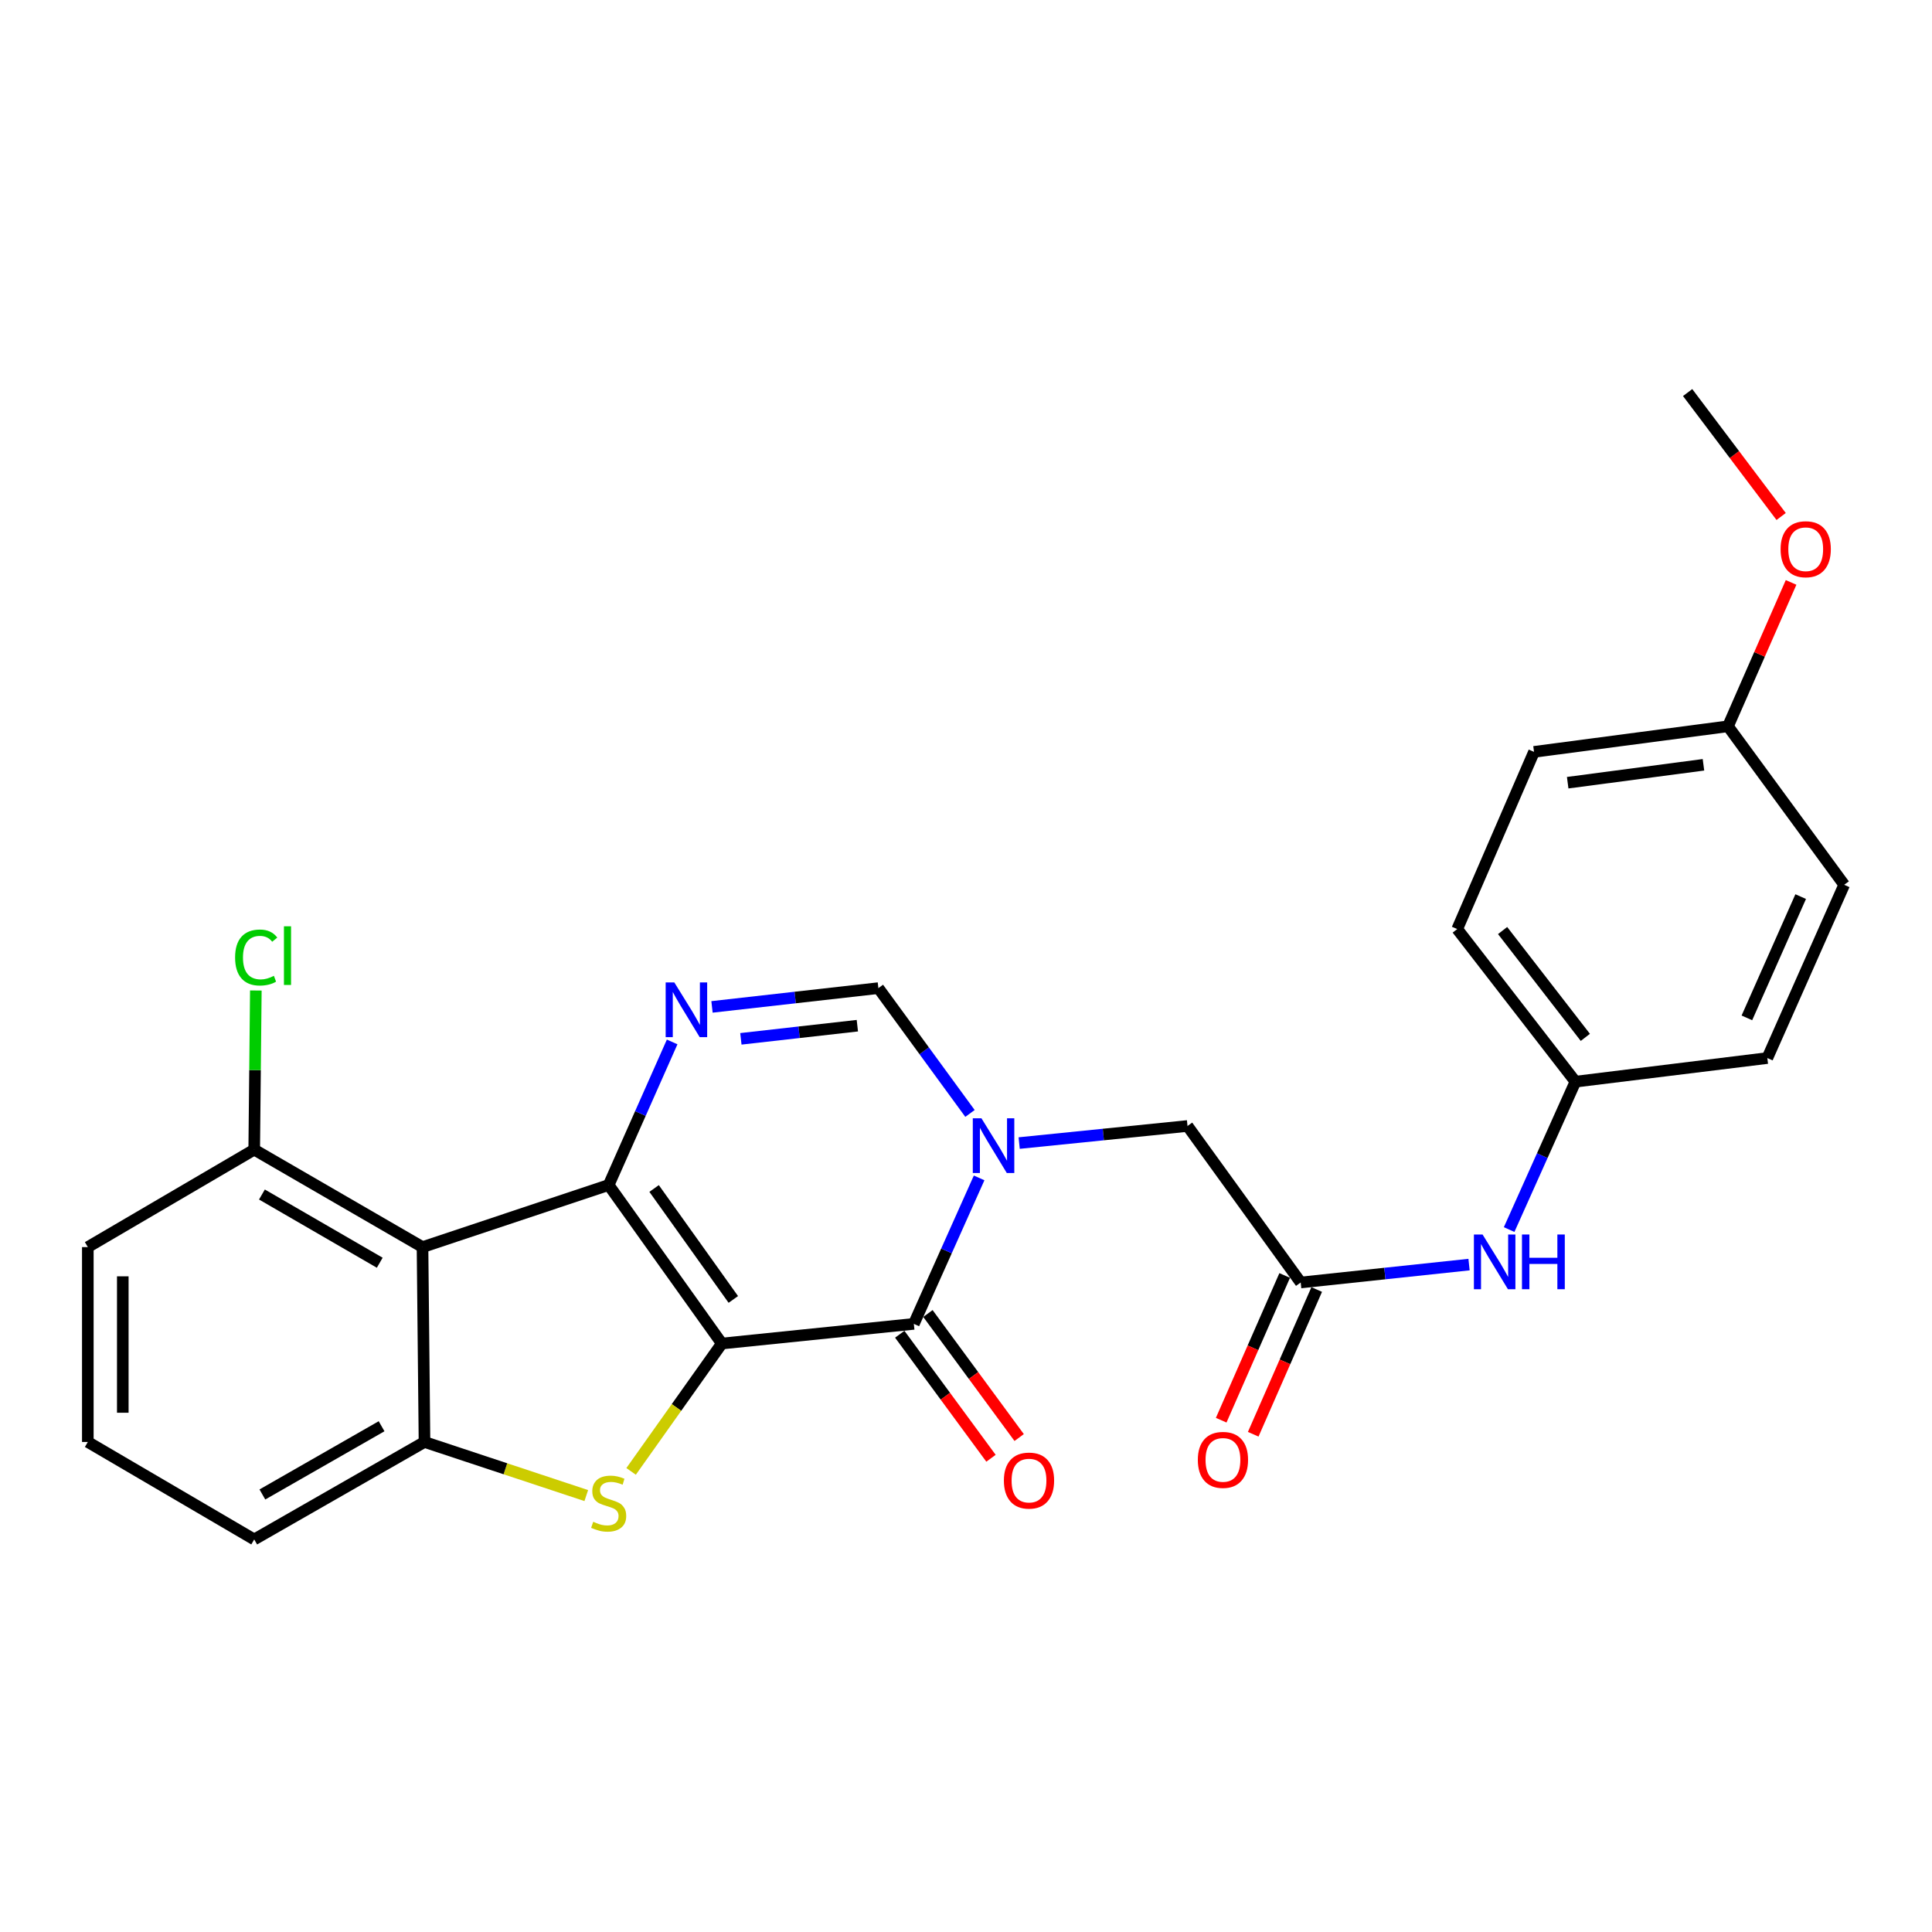 <?xml version='1.0' encoding='iso-8859-1'?>
<svg version='1.1' baseProfile='full'
              xmlns='http://www.w3.org/2000/svg'
                      xmlns:rdkit='http://www.rdkit.org/xml'
                      xmlns:xlink='http://www.w3.org/1999/xlink'
                  xml:space='preserve'
width='1000px' height='1000px' viewBox='0 0 1000 1000'>
<!-- END OF HEADER -->
<rect style='opacity:1.0;fill:#FFFFFF;stroke:none' width='1000' height='1000' x='0' y='0'> </rect>
<path class='bond-0' d='M 373.621,695.411 L 315.046,613.367' style='fill:none;fill-rule:evenodd;stroke:#000000;stroke-width:6px;stroke-linecap:butt;stroke-linejoin:miter;stroke-opacity:1' />
<path class='bond-0' d='M 379.566,672.588 L 338.564,615.157' style='fill:none;fill-rule:evenodd;stroke:#000000;stroke-width:6px;stroke-linecap:butt;stroke-linejoin:miter;stroke-opacity:1' />
<path class='bond-1' d='M 373.621,695.411 L 473.001,685.235' style='fill:none;fill-rule:evenodd;stroke:#000000;stroke-width:6px;stroke-linecap:butt;stroke-linejoin:miter;stroke-opacity:1' />
<path class='bond-2' d='M 373.621,695.411 L 350.139,728.5' style='fill:none;fill-rule:evenodd;stroke:#000000;stroke-width:6px;stroke-linecap:butt;stroke-linejoin:miter;stroke-opacity:1' />
<path class='bond-2' d='M 350.139,728.5 L 326.657,761.588' style='fill:none;fill-rule:evenodd;stroke:#CCCC00;stroke-width:6px;stroke-linecap:butt;stroke-linejoin:miter;stroke-opacity:1' />
<path class='bond-4' d='M 315.046,613.367 L 331.476,576.337' style='fill:none;fill-rule:evenodd;stroke:#000000;stroke-width:6px;stroke-linecap:butt;stroke-linejoin:miter;stroke-opacity:1' />
<path class='bond-4' d='M 331.476,576.337 L 347.906,539.306' style='fill:none;fill-rule:evenodd;stroke:#0000FF;stroke-width:6px;stroke-linecap:butt;stroke-linejoin:miter;stroke-opacity:1' />
<path class='bond-5' d='M 315.046,613.367 L 218.693,645.495' style='fill:none;fill-rule:evenodd;stroke:#000000;stroke-width:6px;stroke-linecap:butt;stroke-linejoin:miter;stroke-opacity:1' />
<path class='bond-3' d='M 473.001,685.235 L 489.898,647.458' style='fill:none;fill-rule:evenodd;stroke:#000000;stroke-width:6px;stroke-linecap:butt;stroke-linejoin:miter;stroke-opacity:1' />
<path class='bond-3' d='M 489.898,647.458 L 506.795,609.681' style='fill:none;fill-rule:evenodd;stroke:#0000FF;stroke-width:6px;stroke-linecap:butt;stroke-linejoin:miter;stroke-opacity:1' />
<path class='bond-12' d='M 465.711,690.598 L 489.323,722.695' style='fill:none;fill-rule:evenodd;stroke:#000000;stroke-width:6px;stroke-linecap:butt;stroke-linejoin:miter;stroke-opacity:1' />
<path class='bond-12' d='M 489.323,722.695 L 512.936,754.792' style='fill:none;fill-rule:evenodd;stroke:#FF0000;stroke-width:6px;stroke-linecap:butt;stroke-linejoin:miter;stroke-opacity:1' />
<path class='bond-12' d='M 480.29,679.872 L 503.903,711.969' style='fill:none;fill-rule:evenodd;stroke:#000000;stroke-width:6px;stroke-linecap:butt;stroke-linejoin:miter;stroke-opacity:1' />
<path class='bond-12' d='M 503.903,711.969 L 527.516,744.066' style='fill:none;fill-rule:evenodd;stroke:#FF0000;stroke-width:6px;stroke-linecap:butt;stroke-linejoin:miter;stroke-opacity:1' />
<path class='bond-6' d='M 303.456,774.108 L 261.587,760.236' style='fill:none;fill-rule:evenodd;stroke:#CCCC00;stroke-width:6px;stroke-linecap:butt;stroke-linejoin:miter;stroke-opacity:1' />
<path class='bond-6' d='M 261.587,760.236 L 219.719,746.363' style='fill:none;fill-rule:evenodd;stroke:#000000;stroke-width:6px;stroke-linecap:butt;stroke-linejoin:miter;stroke-opacity:1' />
<path class='bond-7' d='M 502.061,576.309 L 478.355,543.881' style='fill:none;fill-rule:evenodd;stroke:#0000FF;stroke-width:6px;stroke-linecap:butt;stroke-linejoin:miter;stroke-opacity:1' />
<path class='bond-7' d='M 478.355,543.881 L 454.649,511.453' style='fill:none;fill-rule:evenodd;stroke:#000000;stroke-width:6px;stroke-linecap:butt;stroke-linejoin:miter;stroke-opacity:1' />
<path class='bond-9' d='M 527.522,591.649 L 571.088,587.229' style='fill:none;fill-rule:evenodd;stroke:#0000FF;stroke-width:6px;stroke-linecap:butt;stroke-linejoin:miter;stroke-opacity:1' />
<path class='bond-9' d='M 571.088,587.229 L 614.654,582.808' style='fill:none;fill-rule:evenodd;stroke:#000000;stroke-width:6px;stroke-linecap:butt;stroke-linejoin:miter;stroke-opacity:1' />
<path class='bond-27' d='M 368.529,521.171 L 411.589,516.312' style='fill:none;fill-rule:evenodd;stroke:#0000FF;stroke-width:6px;stroke-linecap:butt;stroke-linejoin:miter;stroke-opacity:1' />
<path class='bond-27' d='M 411.589,516.312 L 454.649,511.453' style='fill:none;fill-rule:evenodd;stroke:#000000;stroke-width:6px;stroke-linecap:butt;stroke-linejoin:miter;stroke-opacity:1' />
<path class='bond-27' d='M 383.477,537.7 L 413.619,534.298' style='fill:none;fill-rule:evenodd;stroke:#0000FF;stroke-width:6px;stroke-linecap:butt;stroke-linejoin:miter;stroke-opacity:1' />
<path class='bond-27' d='M 413.619,534.298 L 443.761,530.897' style='fill:none;fill-rule:evenodd;stroke:#000000;stroke-width:6px;stroke-linecap:butt;stroke-linejoin:miter;stroke-opacity:1' />
<path class='bond-10' d='M 218.693,645.495 L 131.581,595.046' style='fill:none;fill-rule:evenodd;stroke:#000000;stroke-width:6px;stroke-linecap:butt;stroke-linejoin:miter;stroke-opacity:1' />
<path class='bond-10' d='M 196.555,653.591 L 135.577,618.276' style='fill:none;fill-rule:evenodd;stroke:#000000;stroke-width:6px;stroke-linecap:butt;stroke-linejoin:miter;stroke-opacity:1' />
<path class='bond-26' d='M 218.693,645.495 L 219.719,746.363' style='fill:none;fill-rule:evenodd;stroke:#000000;stroke-width:6px;stroke-linecap:butt;stroke-linejoin:miter;stroke-opacity:1' />
<path class='bond-17' d='M 219.719,746.363 L 131.581,796.813' style='fill:none;fill-rule:evenodd;stroke:#000000;stroke-width:6px;stroke-linecap:butt;stroke-linejoin:miter;stroke-opacity:1' />
<path class='bond-17' d='M 197.507,738.222 L 135.81,773.536' style='fill:none;fill-rule:evenodd;stroke:#000000;stroke-width:6px;stroke-linecap:butt;stroke-linejoin:miter;stroke-opacity:1' />
<path class='bond-8' d='M 673.239,663.817 L 614.654,582.808' style='fill:none;fill-rule:evenodd;stroke:#000000;stroke-width:6px;stroke-linecap:butt;stroke-linejoin:miter;stroke-opacity:1' />
<path class='bond-11' d='M 673.239,663.817 L 716.804,659.182' style='fill:none;fill-rule:evenodd;stroke:#000000;stroke-width:6px;stroke-linecap:butt;stroke-linejoin:miter;stroke-opacity:1' />
<path class='bond-11' d='M 716.804,659.182 L 760.37,654.548' style='fill:none;fill-rule:evenodd;stroke:#0000FF;stroke-width:6px;stroke-linecap:butt;stroke-linejoin:miter;stroke-opacity:1' />
<path class='bond-13' d='M 664.951,660.181 L 648.52,697.638' style='fill:none;fill-rule:evenodd;stroke:#000000;stroke-width:6px;stroke-linecap:butt;stroke-linejoin:miter;stroke-opacity:1' />
<path class='bond-13' d='M 648.52,697.638 L 632.089,735.094' style='fill:none;fill-rule:evenodd;stroke:#FF0000;stroke-width:6px;stroke-linecap:butt;stroke-linejoin:miter;stroke-opacity:1' />
<path class='bond-13' d='M 681.526,667.452 L 665.095,704.909' style='fill:none;fill-rule:evenodd;stroke:#000000;stroke-width:6px;stroke-linecap:butt;stroke-linejoin:miter;stroke-opacity:1' />
<path class='bond-13' d='M 665.095,704.909 L 648.664,742.365' style='fill:none;fill-rule:evenodd;stroke:#FF0000;stroke-width:6px;stroke-linecap:butt;stroke-linejoin:miter;stroke-opacity:1' />
<path class='bond-15' d='M 131.581,595.046 L 132.002,553.863' style='fill:none;fill-rule:evenodd;stroke:#000000;stroke-width:6px;stroke-linecap:butt;stroke-linejoin:miter;stroke-opacity:1' />
<path class='bond-15' d='M 132.002,553.863 L 132.422,512.681' style='fill:none;fill-rule:evenodd;stroke:#00CC00;stroke-width:6px;stroke-linecap:butt;stroke-linejoin:miter;stroke-opacity:1' />
<path class='bond-24' d='M 131.581,595.046 L 45.455,645.495' style='fill:none;fill-rule:evenodd;stroke:#000000;stroke-width:6px;stroke-linecap:butt;stroke-linejoin:miter;stroke-opacity:1' />
<path class='bond-14' d='M 781.126,636.422 L 798.281,598.147' style='fill:none;fill-rule:evenodd;stroke:#0000FF;stroke-width:6px;stroke-linecap:butt;stroke-linejoin:miter;stroke-opacity:1' />
<path class='bond-14' d='M 798.281,598.147 L 815.436,559.871' style='fill:none;fill-rule:evenodd;stroke:#000000;stroke-width:6px;stroke-linecap:butt;stroke-linejoin:miter;stroke-opacity:1' />
<path class='bond-18' d='M 815.436,559.871 L 914.765,547.644' style='fill:none;fill-rule:evenodd;stroke:#000000;stroke-width:6px;stroke-linecap:butt;stroke-linejoin:miter;stroke-opacity:1' />
<path class='bond-19' d='M 815.436,559.871 L 754.257,480.884' style='fill:none;fill-rule:evenodd;stroke:#000000;stroke-width:6px;stroke-linecap:butt;stroke-linejoin:miter;stroke-opacity:1' />
<path class='bond-19' d='M 820.569,536.94 L 777.744,481.649' style='fill:none;fill-rule:evenodd;stroke:#000000;stroke-width:6px;stroke-linecap:butt;stroke-linejoin:miter;stroke-opacity:1' />
<path class='bond-16' d='M 894.403,375.923 L 794.007,389.167' style='fill:none;fill-rule:evenodd;stroke:#000000;stroke-width:6px;stroke-linecap:butt;stroke-linejoin:miter;stroke-opacity:1' />
<path class='bond-16' d='M 881.71,395.855 L 811.433,405.125' style='fill:none;fill-rule:evenodd;stroke:#000000;stroke-width:6px;stroke-linecap:butt;stroke-linejoin:miter;stroke-opacity:1' />
<path class='bond-22' d='M 894.403,375.923 L 910.733,338.692' style='fill:none;fill-rule:evenodd;stroke:#000000;stroke-width:6px;stroke-linecap:butt;stroke-linejoin:miter;stroke-opacity:1' />
<path class='bond-22' d='M 910.733,338.692 L 927.063,301.46' style='fill:none;fill-rule:evenodd;stroke:#FF0000;stroke-width:6px;stroke-linecap:butt;stroke-linejoin:miter;stroke-opacity:1' />
<path class='bond-29' d='M 894.403,375.923 L 954.545,457.967' style='fill:none;fill-rule:evenodd;stroke:#000000;stroke-width:6px;stroke-linecap:butt;stroke-linejoin:miter;stroke-opacity:1' />
<path class='bond-23' d='M 131.581,796.813 L 45.455,746.363' style='fill:none;fill-rule:evenodd;stroke:#000000;stroke-width:6px;stroke-linecap:butt;stroke-linejoin:miter;stroke-opacity:1' />
<path class='bond-21' d='M 914.765,547.644 L 954.545,457.967' style='fill:none;fill-rule:evenodd;stroke:#000000;stroke-width:6px;stroke-linecap:butt;stroke-linejoin:miter;stroke-opacity:1' />
<path class='bond-21' d='M 904.187,526.853 L 932.033,464.079' style='fill:none;fill-rule:evenodd;stroke:#000000;stroke-width:6px;stroke-linecap:butt;stroke-linejoin:miter;stroke-opacity:1' />
<path class='bond-20' d='M 754.257,480.884 L 794.007,389.167' style='fill:none;fill-rule:evenodd;stroke:#000000;stroke-width:6px;stroke-linecap:butt;stroke-linejoin:miter;stroke-opacity:1' />
<path class='bond-25' d='M 921.917,267.339 L 897.717,235.263' style='fill:none;fill-rule:evenodd;stroke:#FF0000;stroke-width:6px;stroke-linecap:butt;stroke-linejoin:miter;stroke-opacity:1' />
<path class='bond-25' d='M 897.717,235.263 L 873.517,203.187' style='fill:none;fill-rule:evenodd;stroke:#000000;stroke-width:6px;stroke-linecap:butt;stroke-linejoin:miter;stroke-opacity:1' />
<path class='bond-28' d='M 45.455,746.363 L 45.455,645.495' style='fill:none;fill-rule:evenodd;stroke:#000000;stroke-width:6px;stroke-linecap:butt;stroke-linejoin:miter;stroke-opacity:1' />
<path class='bond-28' d='M 63.555,731.233 L 63.555,660.625' style='fill:none;fill-rule:evenodd;stroke:#000000;stroke-width:6px;stroke-linecap:butt;stroke-linejoin:miter;stroke-opacity:1' />
<path  class='atom-3' d='M 307.046 787.668
Q 307.366 787.788, 308.686 788.348
Q 310.006 788.908, 311.446 789.268
Q 312.926 789.588, 314.366 789.588
Q 317.046 789.588, 318.606 788.308
Q 320.166 786.988, 320.166 784.708
Q 320.166 783.148, 319.366 782.188
Q 318.606 781.228, 317.406 780.708
Q 316.206 780.188, 314.206 779.588
Q 311.686 778.828, 310.166 778.108
Q 308.686 777.388, 307.606 775.868
Q 306.566 774.348, 306.566 771.788
Q 306.566 768.228, 308.966 766.028
Q 311.406 763.828, 316.206 763.828
Q 319.486 763.828, 323.206 765.388
L 322.286 768.468
Q 318.886 767.068, 316.326 767.068
Q 313.566 767.068, 312.046 768.228
Q 310.526 769.348, 310.566 771.308
Q 310.566 772.828, 311.326 773.748
Q 312.126 774.668, 313.246 775.188
Q 314.406 775.708, 316.326 776.308
Q 318.886 777.108, 320.406 777.908
Q 321.926 778.708, 323.006 780.348
Q 324.126 781.948, 324.126 784.708
Q 324.126 788.628, 321.486 790.748
Q 318.886 792.828, 314.526 792.828
Q 312.006 792.828, 310.086 792.268
Q 308.206 791.748, 305.966 790.828
L 307.046 787.668
' fill='#CCCC00'/>
<path  class='atom-4' d='M 507.999 578.835
L 517.279 593.835
Q 518.199 595.315, 519.679 597.995
Q 521.159 600.675, 521.239 600.835
L 521.239 578.835
L 524.999 578.835
L 524.999 607.155
L 521.119 607.155
L 511.159 590.755
Q 509.999 588.835, 508.759 586.635
Q 507.559 584.435, 507.199 583.755
L 507.199 607.155
L 503.519 607.155
L 503.519 578.835
L 507.999 578.835
' fill='#0000FF'/>
<path  class='atom-5' d='M 349.029 508.505
L 358.309 523.505
Q 359.229 524.985, 360.709 527.665
Q 362.189 530.345, 362.269 530.505
L 362.269 508.505
L 366.029 508.505
L 366.029 536.825
L 362.149 536.825
L 352.189 520.425
Q 351.029 518.505, 349.789 516.305
Q 348.589 514.105, 348.229 513.425
L 348.229 536.825
L 344.549 536.825
L 344.549 508.505
L 349.029 508.505
' fill='#0000FF'/>
<path  class='atom-12' d='M 767.374 638.977
L 776.654 653.977
Q 777.574 655.457, 779.054 658.137
Q 780.534 660.817, 780.614 660.977
L 780.614 638.977
L 784.374 638.977
L 784.374 667.297
L 780.494 667.297
L 770.534 650.897
Q 769.374 648.977, 768.134 646.777
Q 766.934 644.577, 766.574 643.897
L 766.574 667.297
L 762.894 667.297
L 762.894 638.977
L 767.374 638.977
' fill='#0000FF'/>
<path  class='atom-12' d='M 787.774 638.977
L 791.614 638.977
L 791.614 651.017
L 806.094 651.017
L 806.094 638.977
L 809.934 638.977
L 809.934 667.297
L 806.094 667.297
L 806.094 654.217
L 791.614 654.217
L 791.614 667.297
L 787.774 667.297
L 787.774 638.977
' fill='#0000FF'/>
<path  class='atom-13' d='M 519.61 766.344
Q 519.61 759.544, 522.97 755.744
Q 526.33 751.944, 532.61 751.944
Q 538.89 751.944, 542.25 755.744
Q 545.61 759.544, 545.61 766.344
Q 545.61 773.224, 542.21 777.144
Q 538.81 781.024, 532.61 781.024
Q 526.37 781.024, 522.97 777.144
Q 519.61 773.264, 519.61 766.344
M 532.61 777.824
Q 536.93 777.824, 539.25 774.944
Q 541.61 772.024, 541.61 766.344
Q 541.61 760.784, 539.25 757.984
Q 536.93 755.144, 532.61 755.144
Q 528.29 755.144, 525.93 757.944
Q 523.61 760.744, 523.61 766.344
Q 523.61 772.064, 525.93 774.944
Q 528.29 777.824, 532.61 777.824
' fill='#FF0000'/>
<path  class='atom-14' d='M 619.996 755.634
Q 619.996 748.834, 623.356 745.034
Q 626.716 741.234, 632.996 741.234
Q 639.276 741.234, 642.636 745.034
Q 645.996 748.834, 645.996 755.634
Q 645.996 762.514, 642.596 766.434
Q 639.196 770.314, 632.996 770.314
Q 626.756 770.314, 623.356 766.434
Q 619.996 762.554, 619.996 755.634
M 632.996 767.114
Q 637.316 767.114, 639.636 764.234
Q 641.996 761.314, 641.996 755.634
Q 641.996 750.074, 639.636 747.274
Q 637.316 744.434, 632.996 744.434
Q 628.676 744.434, 626.316 747.234
Q 623.996 750.034, 623.996 755.634
Q 623.996 761.354, 626.316 764.234
Q 628.676 767.114, 632.996 767.114
' fill='#FF0000'/>
<path  class='atom-16' d='M 121.687 495.61
Q 121.687 488.57, 124.967 484.89
Q 128.287 481.17, 134.567 481.17
Q 140.407 481.17, 143.527 485.29
L 140.887 487.45
Q 138.607 484.45, 134.567 484.45
Q 130.287 484.45, 128.007 487.33
Q 125.767 490.17, 125.767 495.61
Q 125.767 501.21, 128.087 504.09
Q 130.447 506.97, 135.007 506.97
Q 138.127 506.97, 141.767 505.09
L 142.887 508.09
Q 141.407 509.05, 139.167 509.61
Q 136.927 510.17, 134.447 510.17
Q 128.287 510.17, 124.967 506.41
Q 121.687 502.65, 121.687 495.61
' fill='#00CC00'/>
<path  class='atom-16' d='M 146.967 479.45
L 150.647 479.45
L 150.647 509.81
L 146.967 509.81
L 146.967 479.45
' fill='#00CC00'/>
<path  class='atom-23' d='M 921.635 284.276
Q 921.635 277.476, 924.995 273.676
Q 928.355 269.876, 934.635 269.876
Q 940.915 269.876, 944.275 273.676
Q 947.635 277.476, 947.635 284.276
Q 947.635 291.156, 944.235 295.076
Q 940.835 298.956, 934.635 298.956
Q 928.395 298.956, 924.995 295.076
Q 921.635 291.196, 921.635 284.276
M 934.635 295.756
Q 938.955 295.756, 941.275 292.876
Q 943.635 289.956, 943.635 284.276
Q 943.635 278.716, 941.275 275.916
Q 938.955 273.076, 934.635 273.076
Q 930.315 273.076, 927.955 275.876
Q 925.635 278.676, 925.635 284.276
Q 925.635 289.996, 927.955 292.876
Q 930.315 295.756, 934.635 295.756
' fill='#FF0000'/>
</svg>
